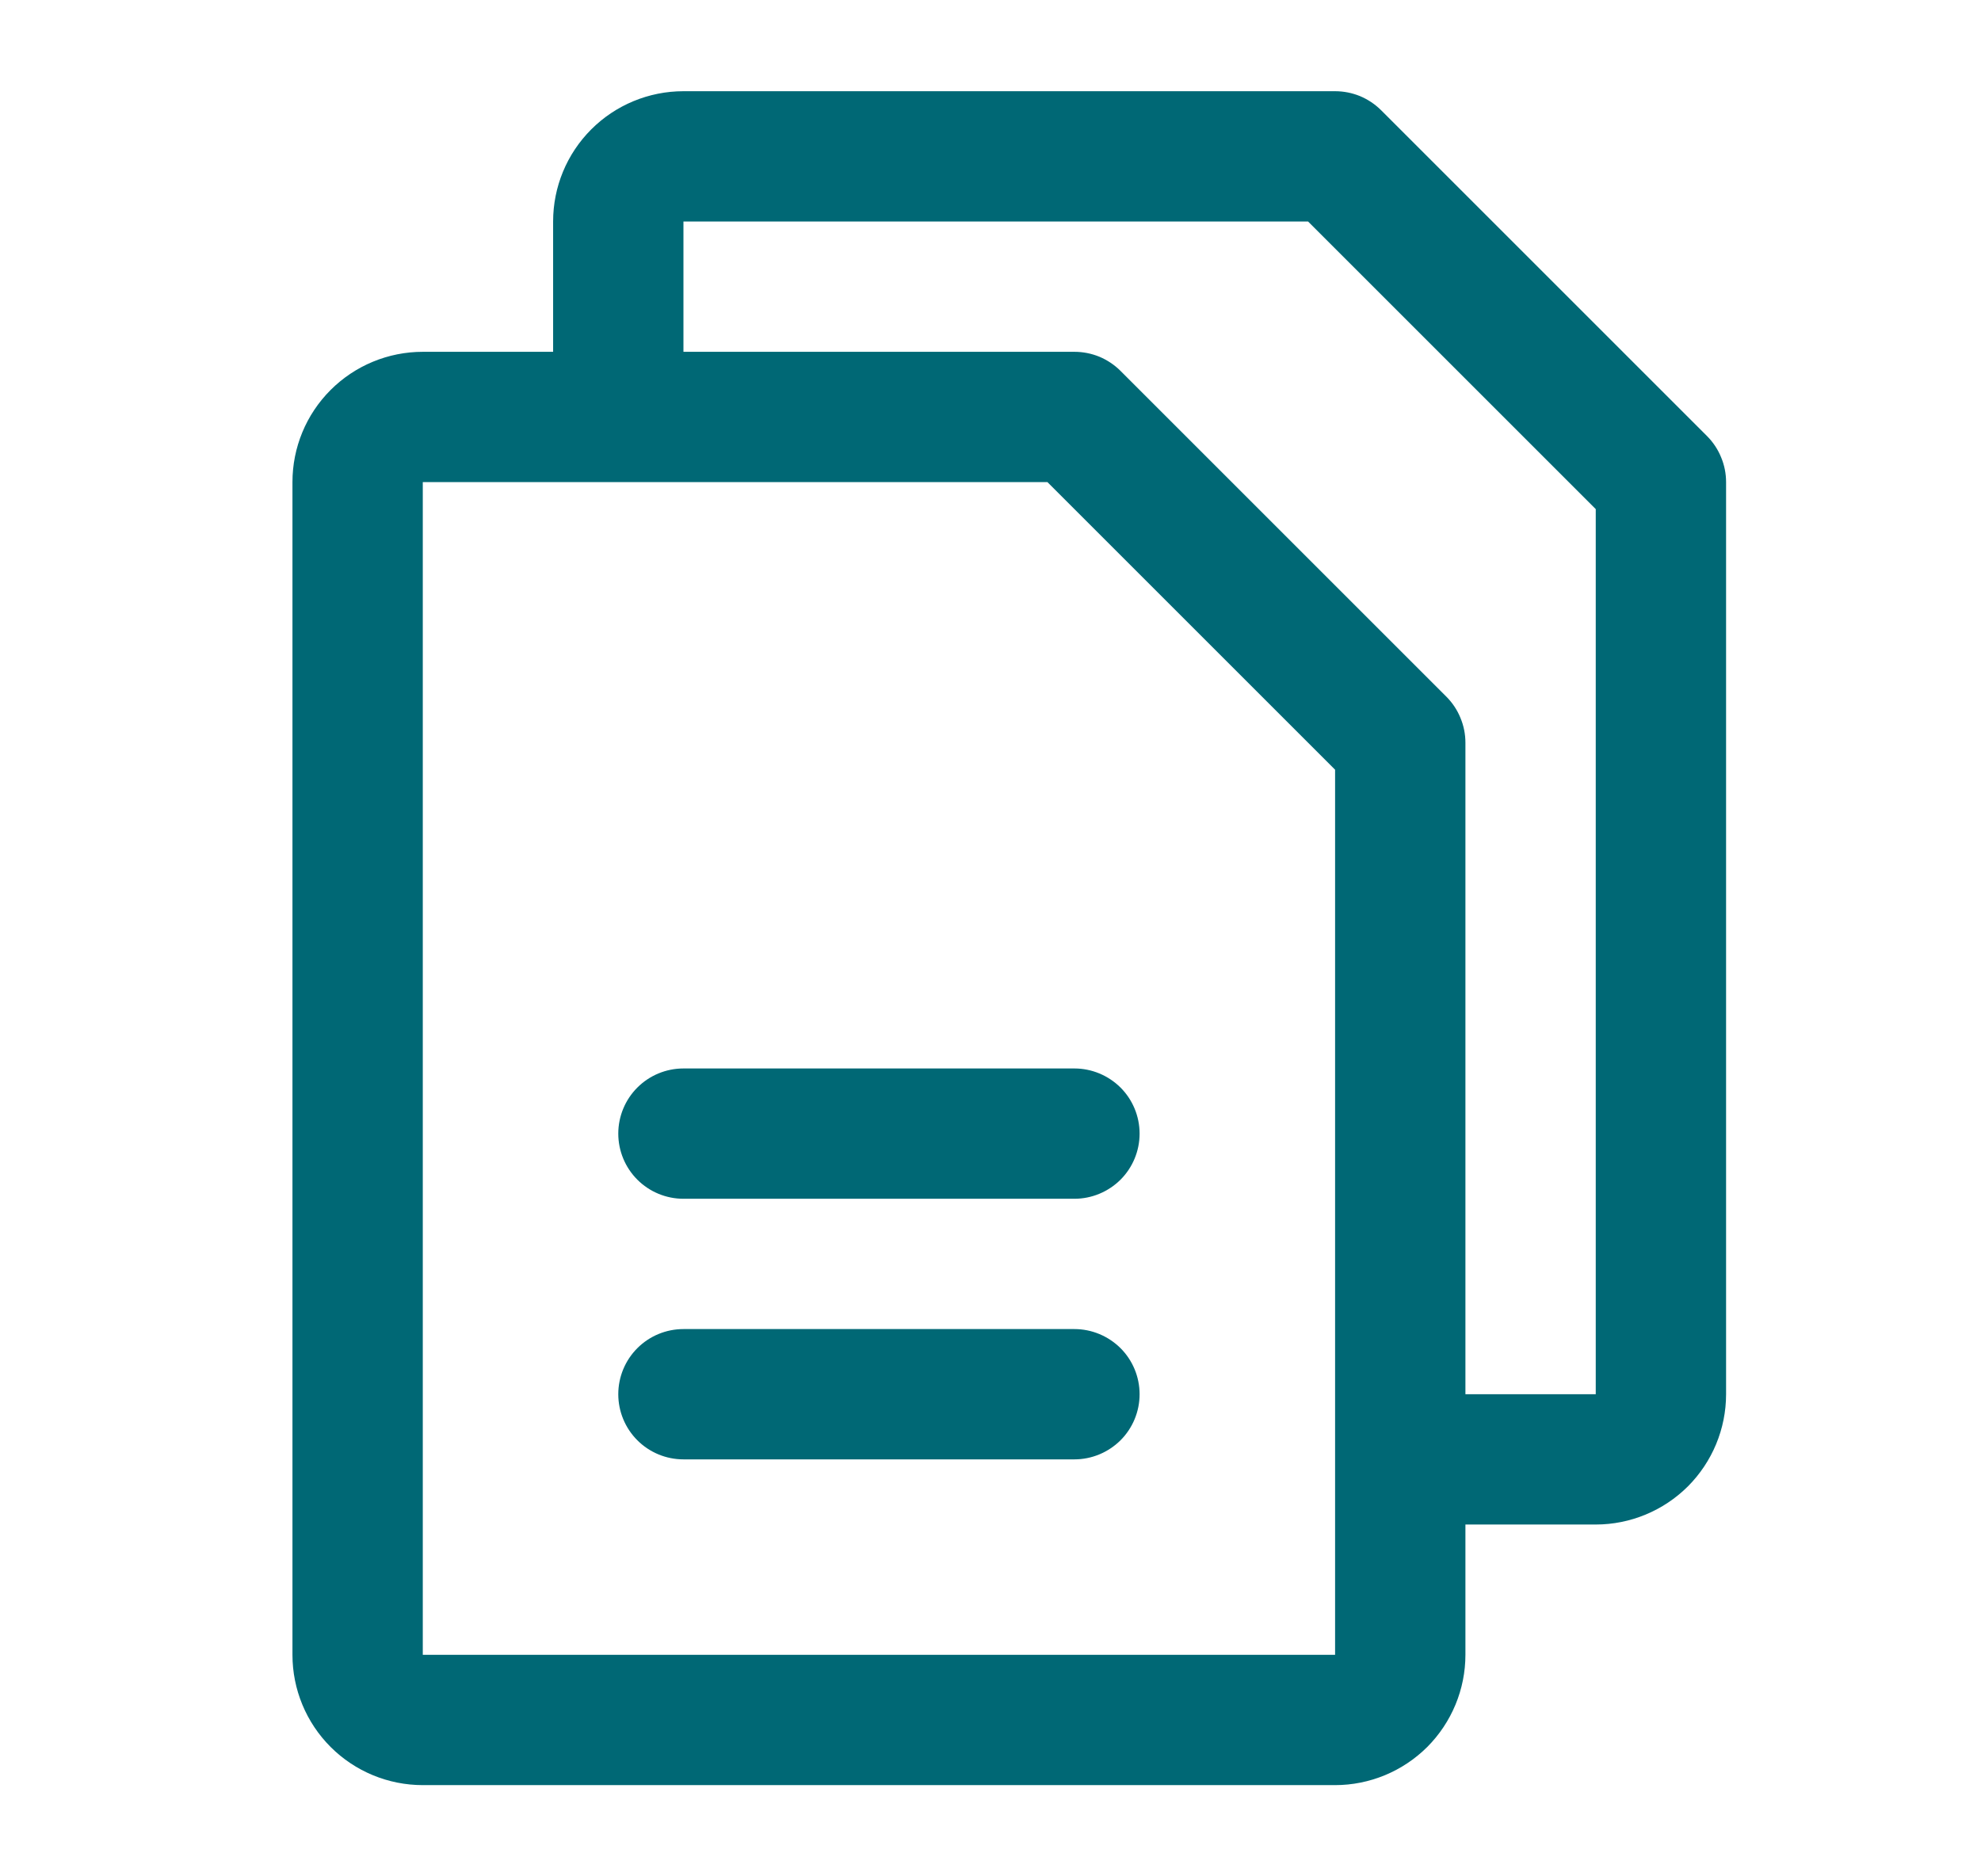<?xml version="1.0" encoding="UTF-8"?> <svg xmlns="http://www.w3.org/2000/svg" width="19" height="18" viewBox="0 0 19 18" fill="none"><path d="M16.372 4.183L13.247 1.058C13.189 1 13.12 0.954 13.044 0.922C12.968 0.891 12.887 0.875 12.805 0.875H6.555C6.223 0.875 5.905 1.007 5.671 1.241C5.436 1.476 5.305 1.793 5.305 2.125V3.375H4.055C3.723 3.375 3.405 3.507 3.171 3.741C2.936 3.976 2.805 4.293 2.805 4.625V15.875C2.805 16.206 2.936 16.524 3.171 16.759C3.405 16.993 3.723 17.125 4.055 17.125H12.805C13.136 17.125 13.454 16.993 13.689 16.759C13.923 16.524 14.055 16.206 14.055 15.875V14.625H15.305C15.636 14.625 15.954 14.493 16.189 14.259C16.423 14.024 16.555 13.707 16.555 13.375V4.625C16.555 4.543 16.539 4.462 16.507 4.386C16.476 4.31 16.43 4.241 16.372 4.183ZM12.805 15.875H4.055V4.625H10.046L12.805 7.384V13.988C12.805 13.992 12.805 13.996 12.805 14C12.805 14.004 12.805 14.008 12.805 14.012V15.875ZM15.305 13.375H14.055V7.125C14.055 7.043 14.039 6.962 14.007 6.886C13.976 6.81 13.93 6.741 13.872 6.683L10.747 3.558C10.689 3.5 10.62 3.454 10.544 3.422C10.468 3.391 10.387 3.375 10.305 3.375H6.555V2.125H12.546L15.305 4.884V13.375ZM10.93 10.875C10.93 11.041 10.864 11.2 10.747 11.317C10.629 11.434 10.47 11.5 10.305 11.5H6.555C6.389 11.5 6.23 11.434 6.113 11.317C5.996 11.2 5.93 11.041 5.93 10.875C5.93 10.709 5.996 10.55 6.113 10.433C6.23 10.316 6.389 10.25 6.555 10.25H10.305C10.47 10.25 10.629 10.316 10.747 10.433C10.864 10.55 10.93 10.709 10.93 10.875ZM10.93 13.375C10.93 13.541 10.864 13.7 10.747 13.817C10.629 13.934 10.47 14 10.305 14H6.555C6.389 14 6.23 13.934 6.113 13.817C5.996 13.7 5.93 13.541 5.93 13.375C5.93 13.209 5.996 13.05 6.113 12.933C6.23 12.816 6.389 12.75 6.555 12.75H10.305C10.47 12.75 10.629 12.816 10.747 12.933C10.864 13.05 10.93 13.209 10.93 13.375Z" fill="#006875"></path></svg> 